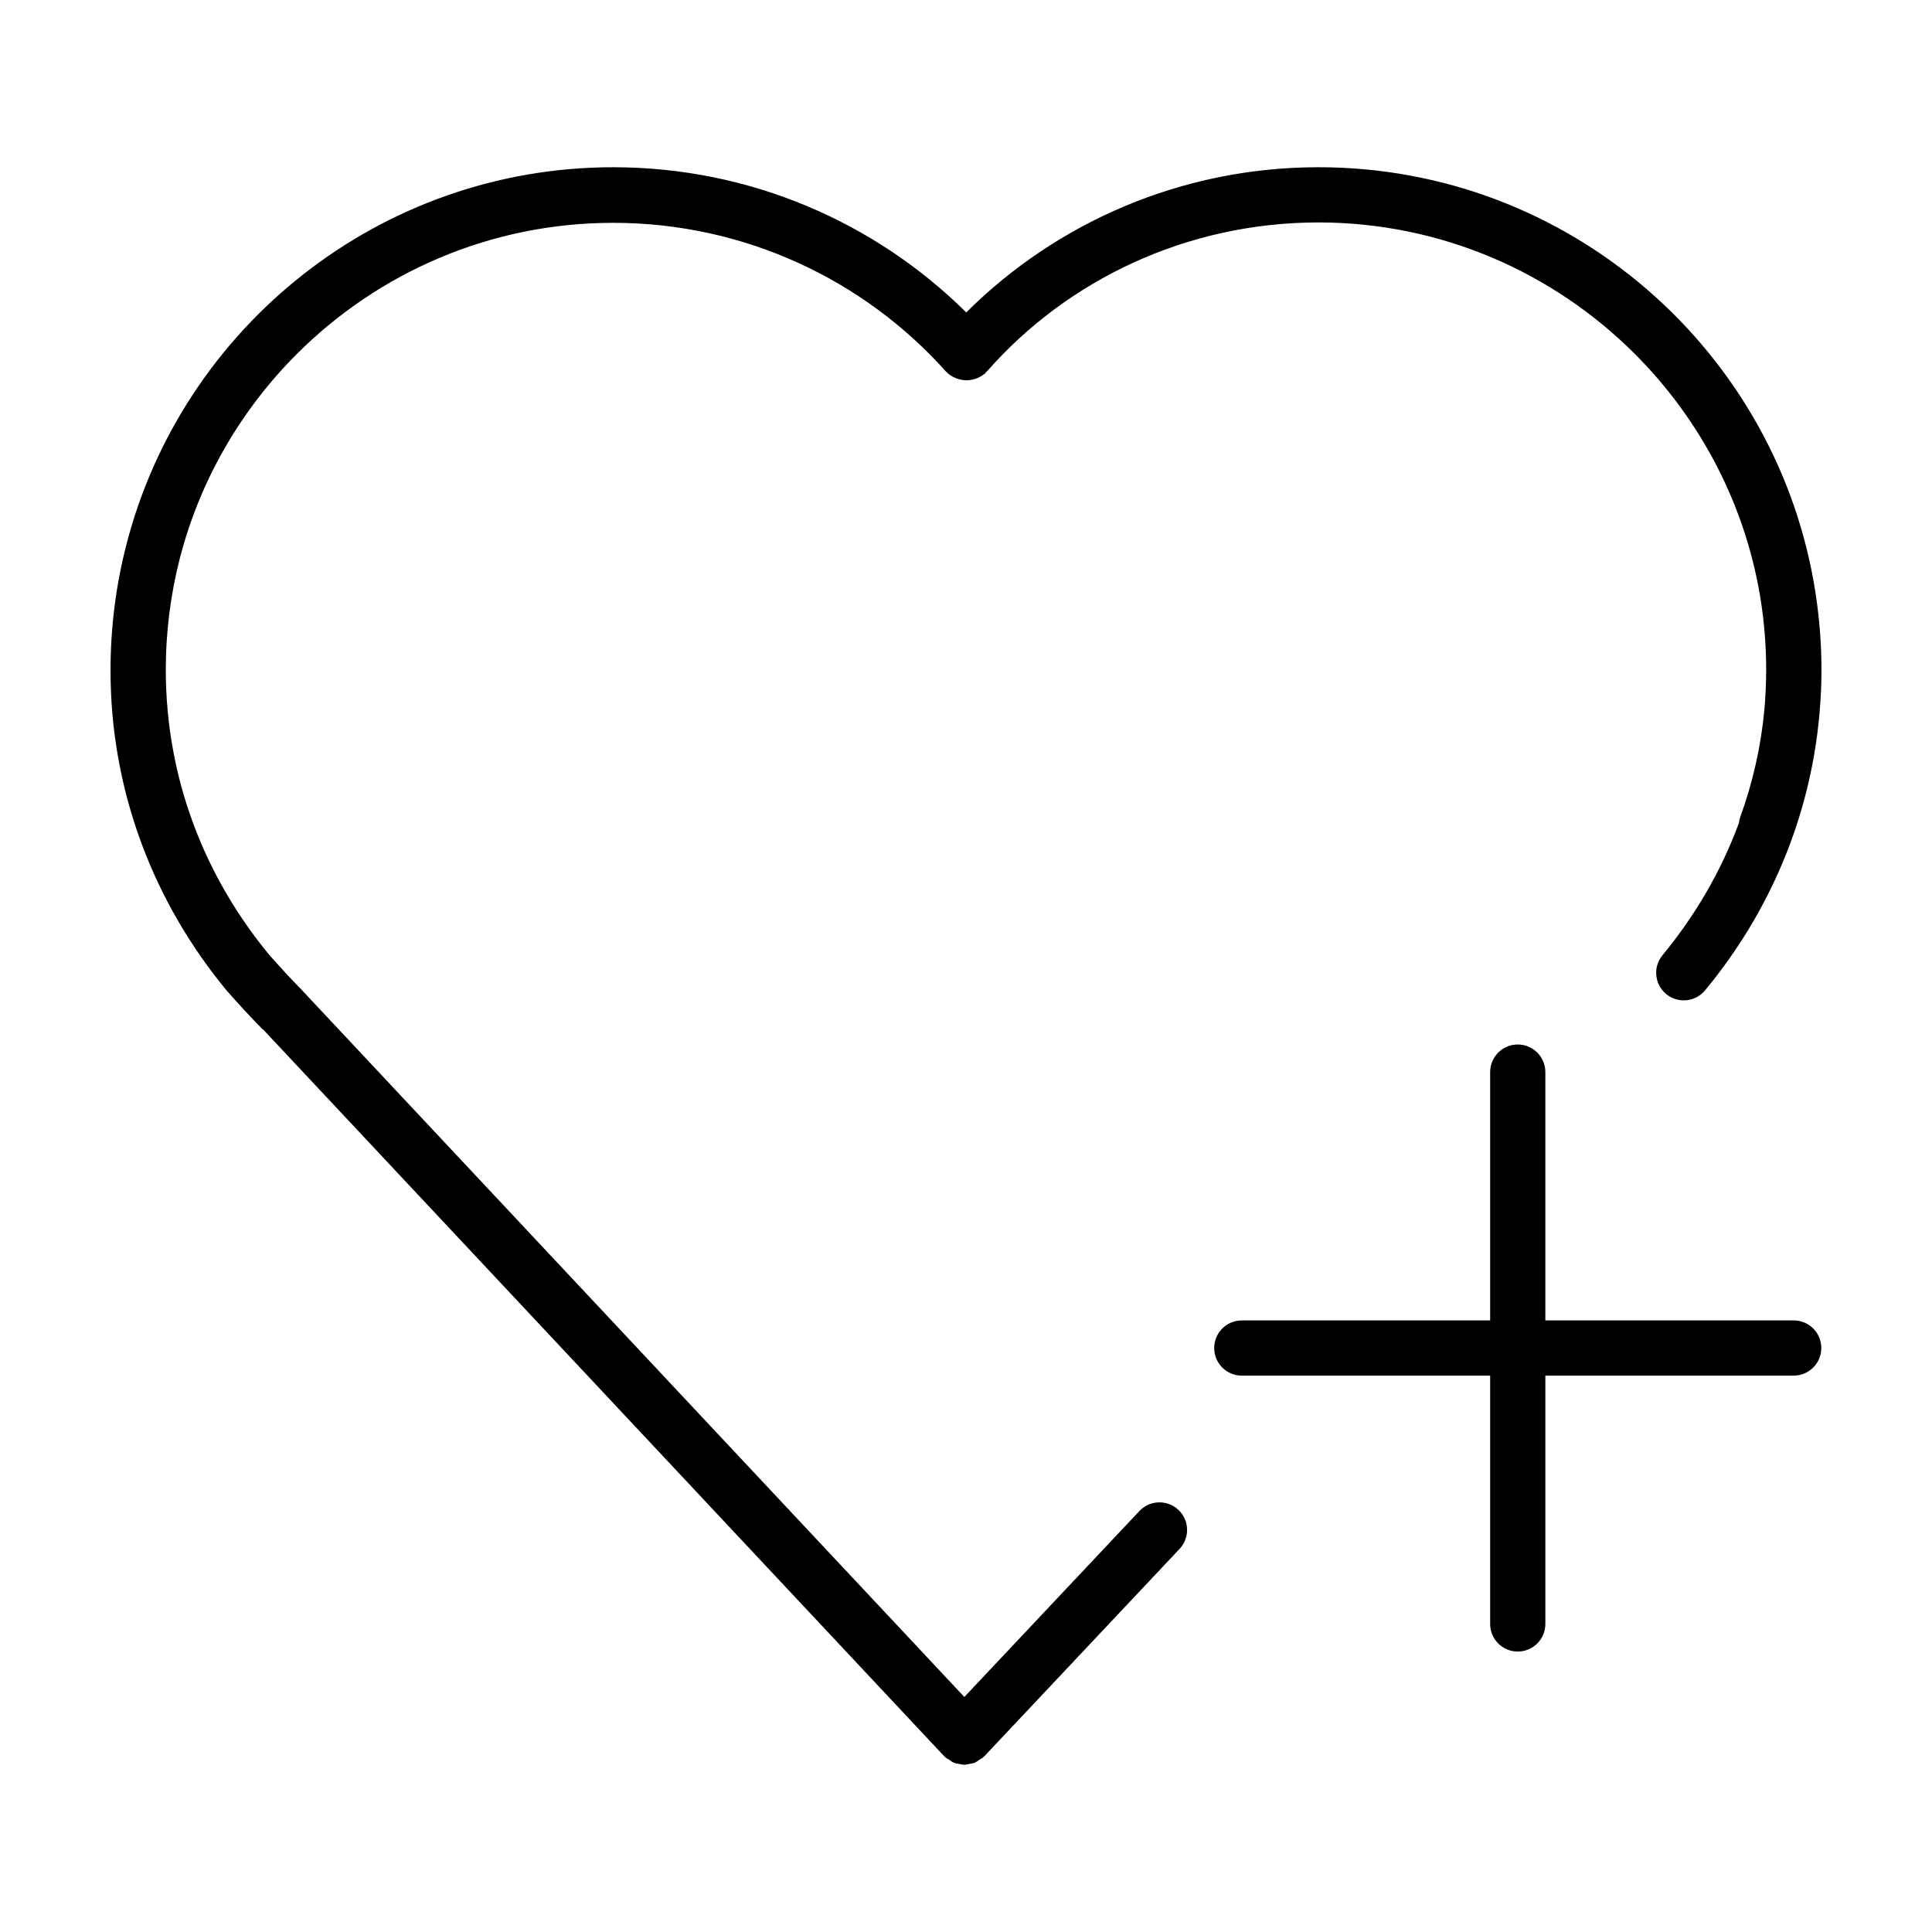 <?xml version="1.0" encoding="UTF-8"?>
<!-- Uploaded to: SVG Repo, www.svgrepo.com, Generator: SVG Repo Mixer Tools -->
<svg fill="#000000" width="800px" height="800px" version="1.1" viewBox="144 144 512 512" xmlns="http://www.w3.org/2000/svg">
 <g>
  <path d="m625.16 301.33c-9.766-64.07-65.184-113-131.68-113.01h-0.145c-36.145 0.004-69.355 14.637-93.266 38.477-24.031-23.816-57.238-38.477-93.547-38.477-61.887 0.012-114.18 42.391-129 99.918-2.762 10.672-4.231 21.859-4.231 33.402-0.012 32.301 11.645 61.777 30.84 84.938l0.168 0.191c2.769 3.113 5.941 6.641 9.215 9.922l0.262 0.176 180.43 192.54 0.191 0.137 0.133 0.188 1.039 0.645c0.414 0.273 0.789 0.59 1.238 0.77 0.441 0.18 0.898 0.223 1.359 0.312 0.457 0.09 0.902 0.223 1.371 0.223s0.91-0.133 1.371-0.223c0.465-0.086 0.918-0.133 1.359-0.309 0.449-0.18 0.828-0.492 1.234-0.766l1.043-0.645 0.137-0.191 0.191-0.137 51.73-54.941c2.769-2.941 2.629-7.566-0.312-10.34-2.941-2.769-7.566-2.629-10.34 0.312l-46.391 49.273-175.54-187.31-0.055-0.039-0.09-0.137c-2.856-2.856-5.812-6.133-8.5-9.152-17.145-20.742-27.426-46.812-27.438-75.551 0-10.242 1.301-20.172 3.738-29.633 5.379-20.816 16.281-39.398 31.051-54.141 21.512-21.461 51.117-34.691 83.762-34.699 34.902 0 66.547 15.184 88.195 39.406l0.176 0.133 0.312 0.336c0.449 0.398 0.938 0.711 1.445 0.977l0.977 0.441 0.871 0.223c0.695 0.168 1.371 0.246 2.082 0.207l0.66-0.09c0.656-0.098 1.281-0.25 1.895-0.527 0.539-0.238 1.055-0.527 1.531-0.898l0.371-0.215 0.316-0.422 0.332-0.309c21.262-24.164 52.863-39.348 87.75-39.367 32.625 0.02 62.25 13.297 83.789 34.789 17.48 17.469 29.57 40.281 33.504 65.793 0.891 5.863 1.359 11.875 1.359 18 0 3.562-0.168 7.078-0.473 10.555-0.922 9.824-3.109 19.402-6.367 28.359-0.195 0.535-0.309 1.078-0.371 1.621-4.727 12.816-11.617 24.621-20.258 35.07-2.578 3.113-2.141 7.723 0.969 10.297 3.113 2.574 7.723 2.141 10.297-0.969 16.816-20.293 27.84-45.445 30.305-73.086 0.355-3.863 0.555-7.758 0.555-11.684 0-6.926-0.531-13.727-1.555-20.367z"/>
  <path d="m546.22 420.8c-4.039 0-7.316 3.273-7.316 7.316v65.812h-65.812c-4.039 0-7.316 3.273-7.316 7.316 0 4.039 3.273 7.316 7.316 7.316h65.812v65.801c0 4.039 3.273 7.316 7.316 7.316 4.039 0 7.316-3.273 7.316-7.316v-65.809h65.812c4.039 0 7.316-3.273 7.316-7.316 0-4.039-3.273-7.316-7.316-7.316l-65.816 0.004v-65.809c0-4.039-3.277-7.316-7.312-7.316z"/>
 </g>
</svg>
